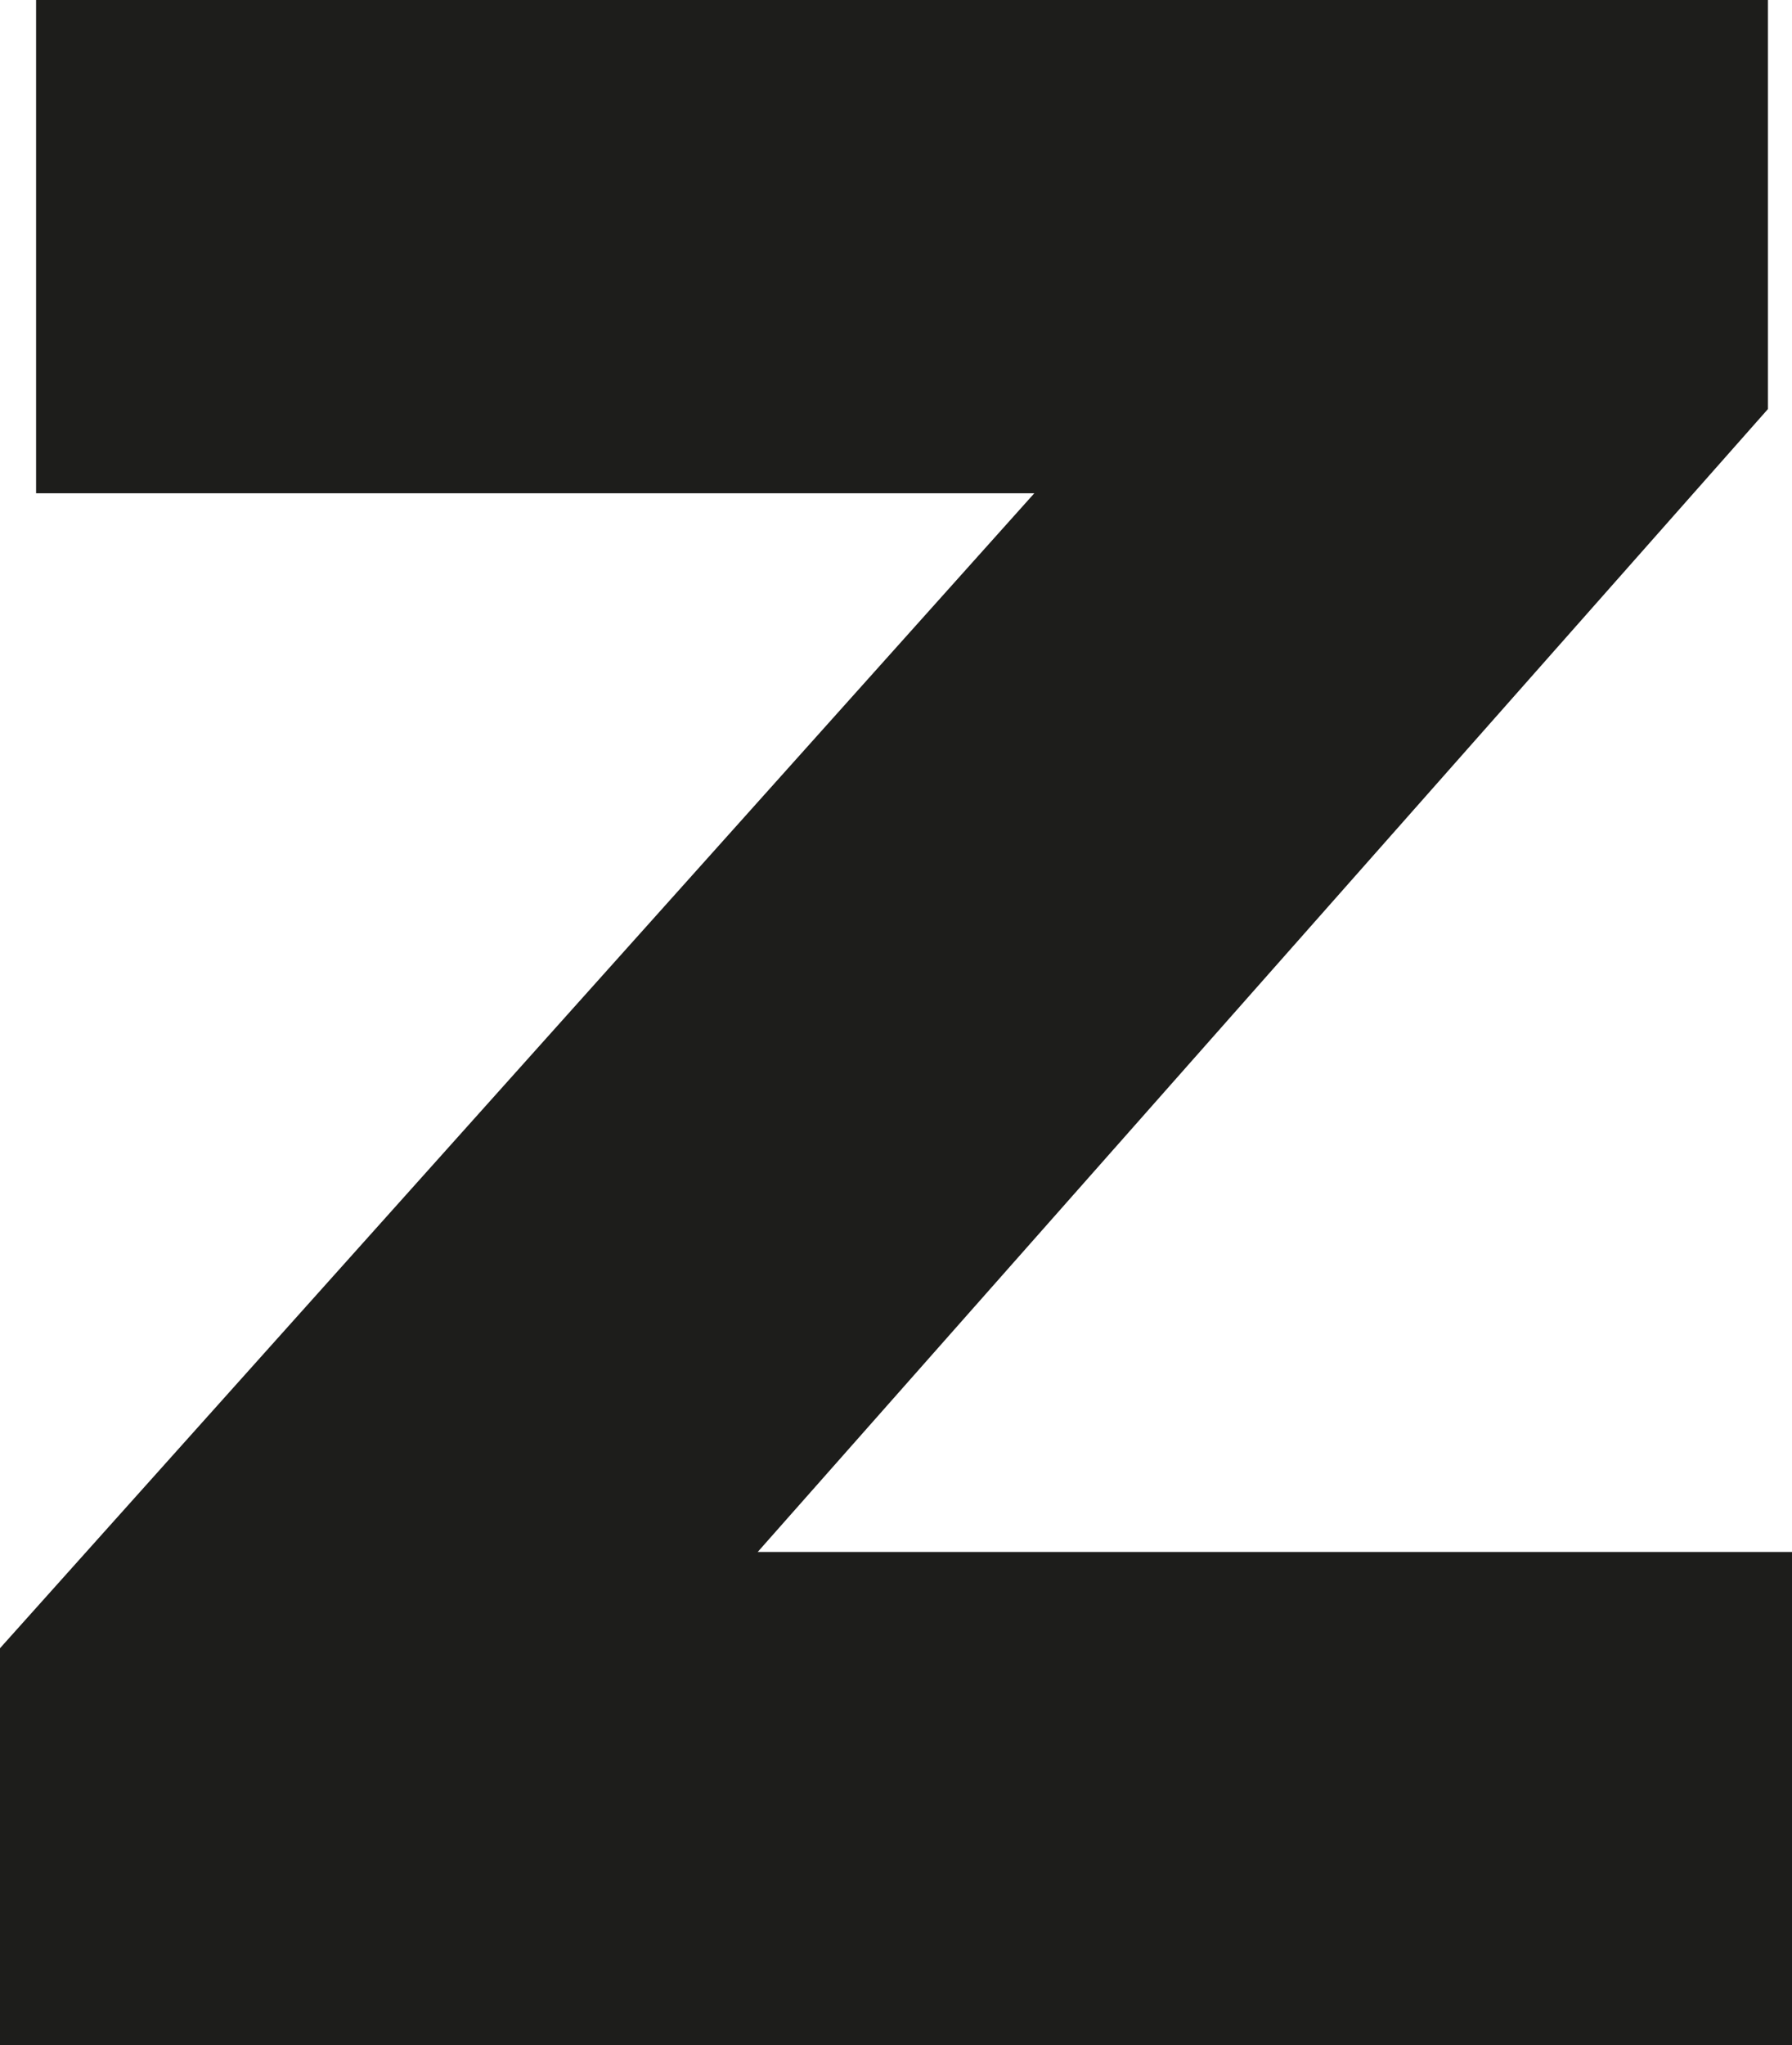 <?xml version="1.0" encoding="utf-8"?>
<!-- Generator: Adobe Illustrator 21.0.0, SVG Export Plug-In . SVG Version: 6.00 Build 0)  -->
<svg version="1.1" id="Calque_1" xmlns="http://www.w3.org/2000/svg" xmlns:xlink="http://www.w3.org/1999/xlink" x="0px" y="0px"
	 viewBox="0 0 14.9 17" style="enable-background:new 0 0 14.9 17;" xml:space="preserve">
<style type="text/css">
	.st0{fill:#1D1D1B;}
</style>
<polygon class="st0" points="14.7,3.4 6.3,12.9 14.9,12.9 14.9,17 0,17 0,13.7 8.6,4.1 0.3,4.1 0.3,0 14.7,0 "/>
</svg>
